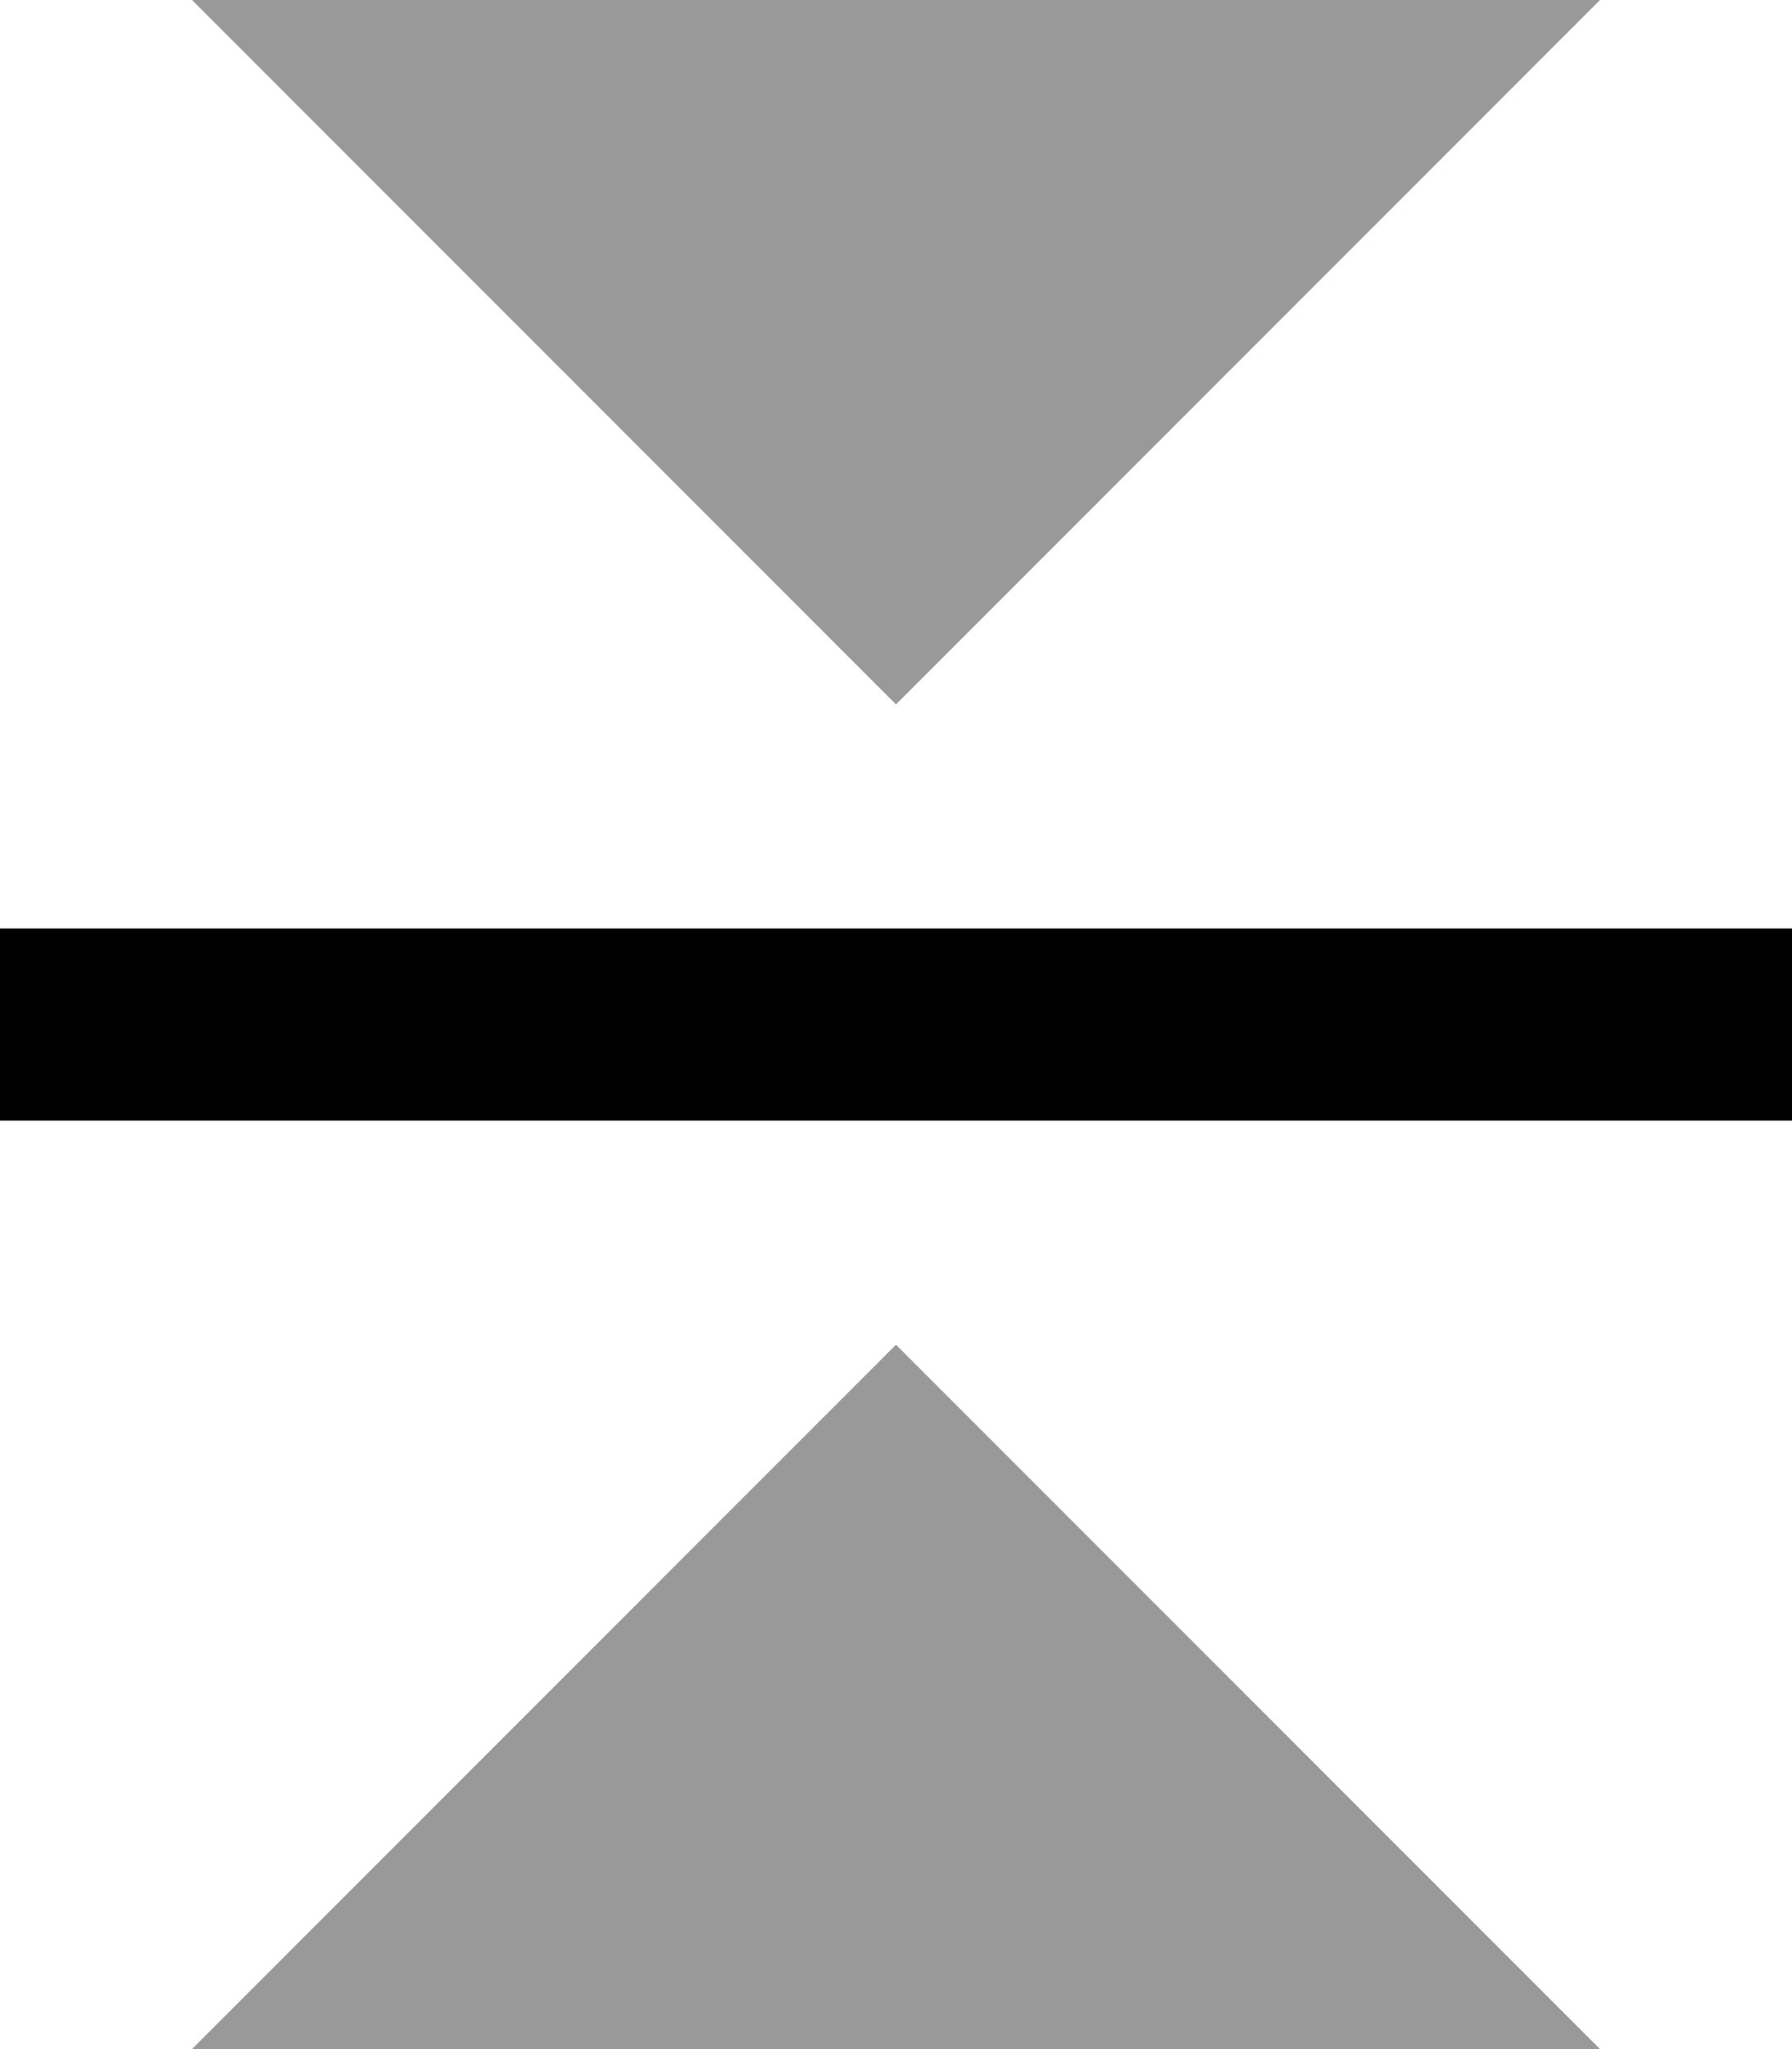 <svg xmlns="http://www.w3.org/2000/svg" viewBox="0 0 448 512"><!--! Font Awesome Pro 7.0.0 by @fontawesome - https://fontawesome.com License - https://fontawesome.com/license (Commercial License) Copyright 2025 Fonticons, Inc. --><path style="fill:currentColor;opacity:.4" d="M48 0L224 176 400 0 48 0zm0 512l352 0-176-176-176 176z"/><path style="fill:currentColor;opacity:1" d="M0 232l448 0 0 48-448 0 0-48z"/></svg>